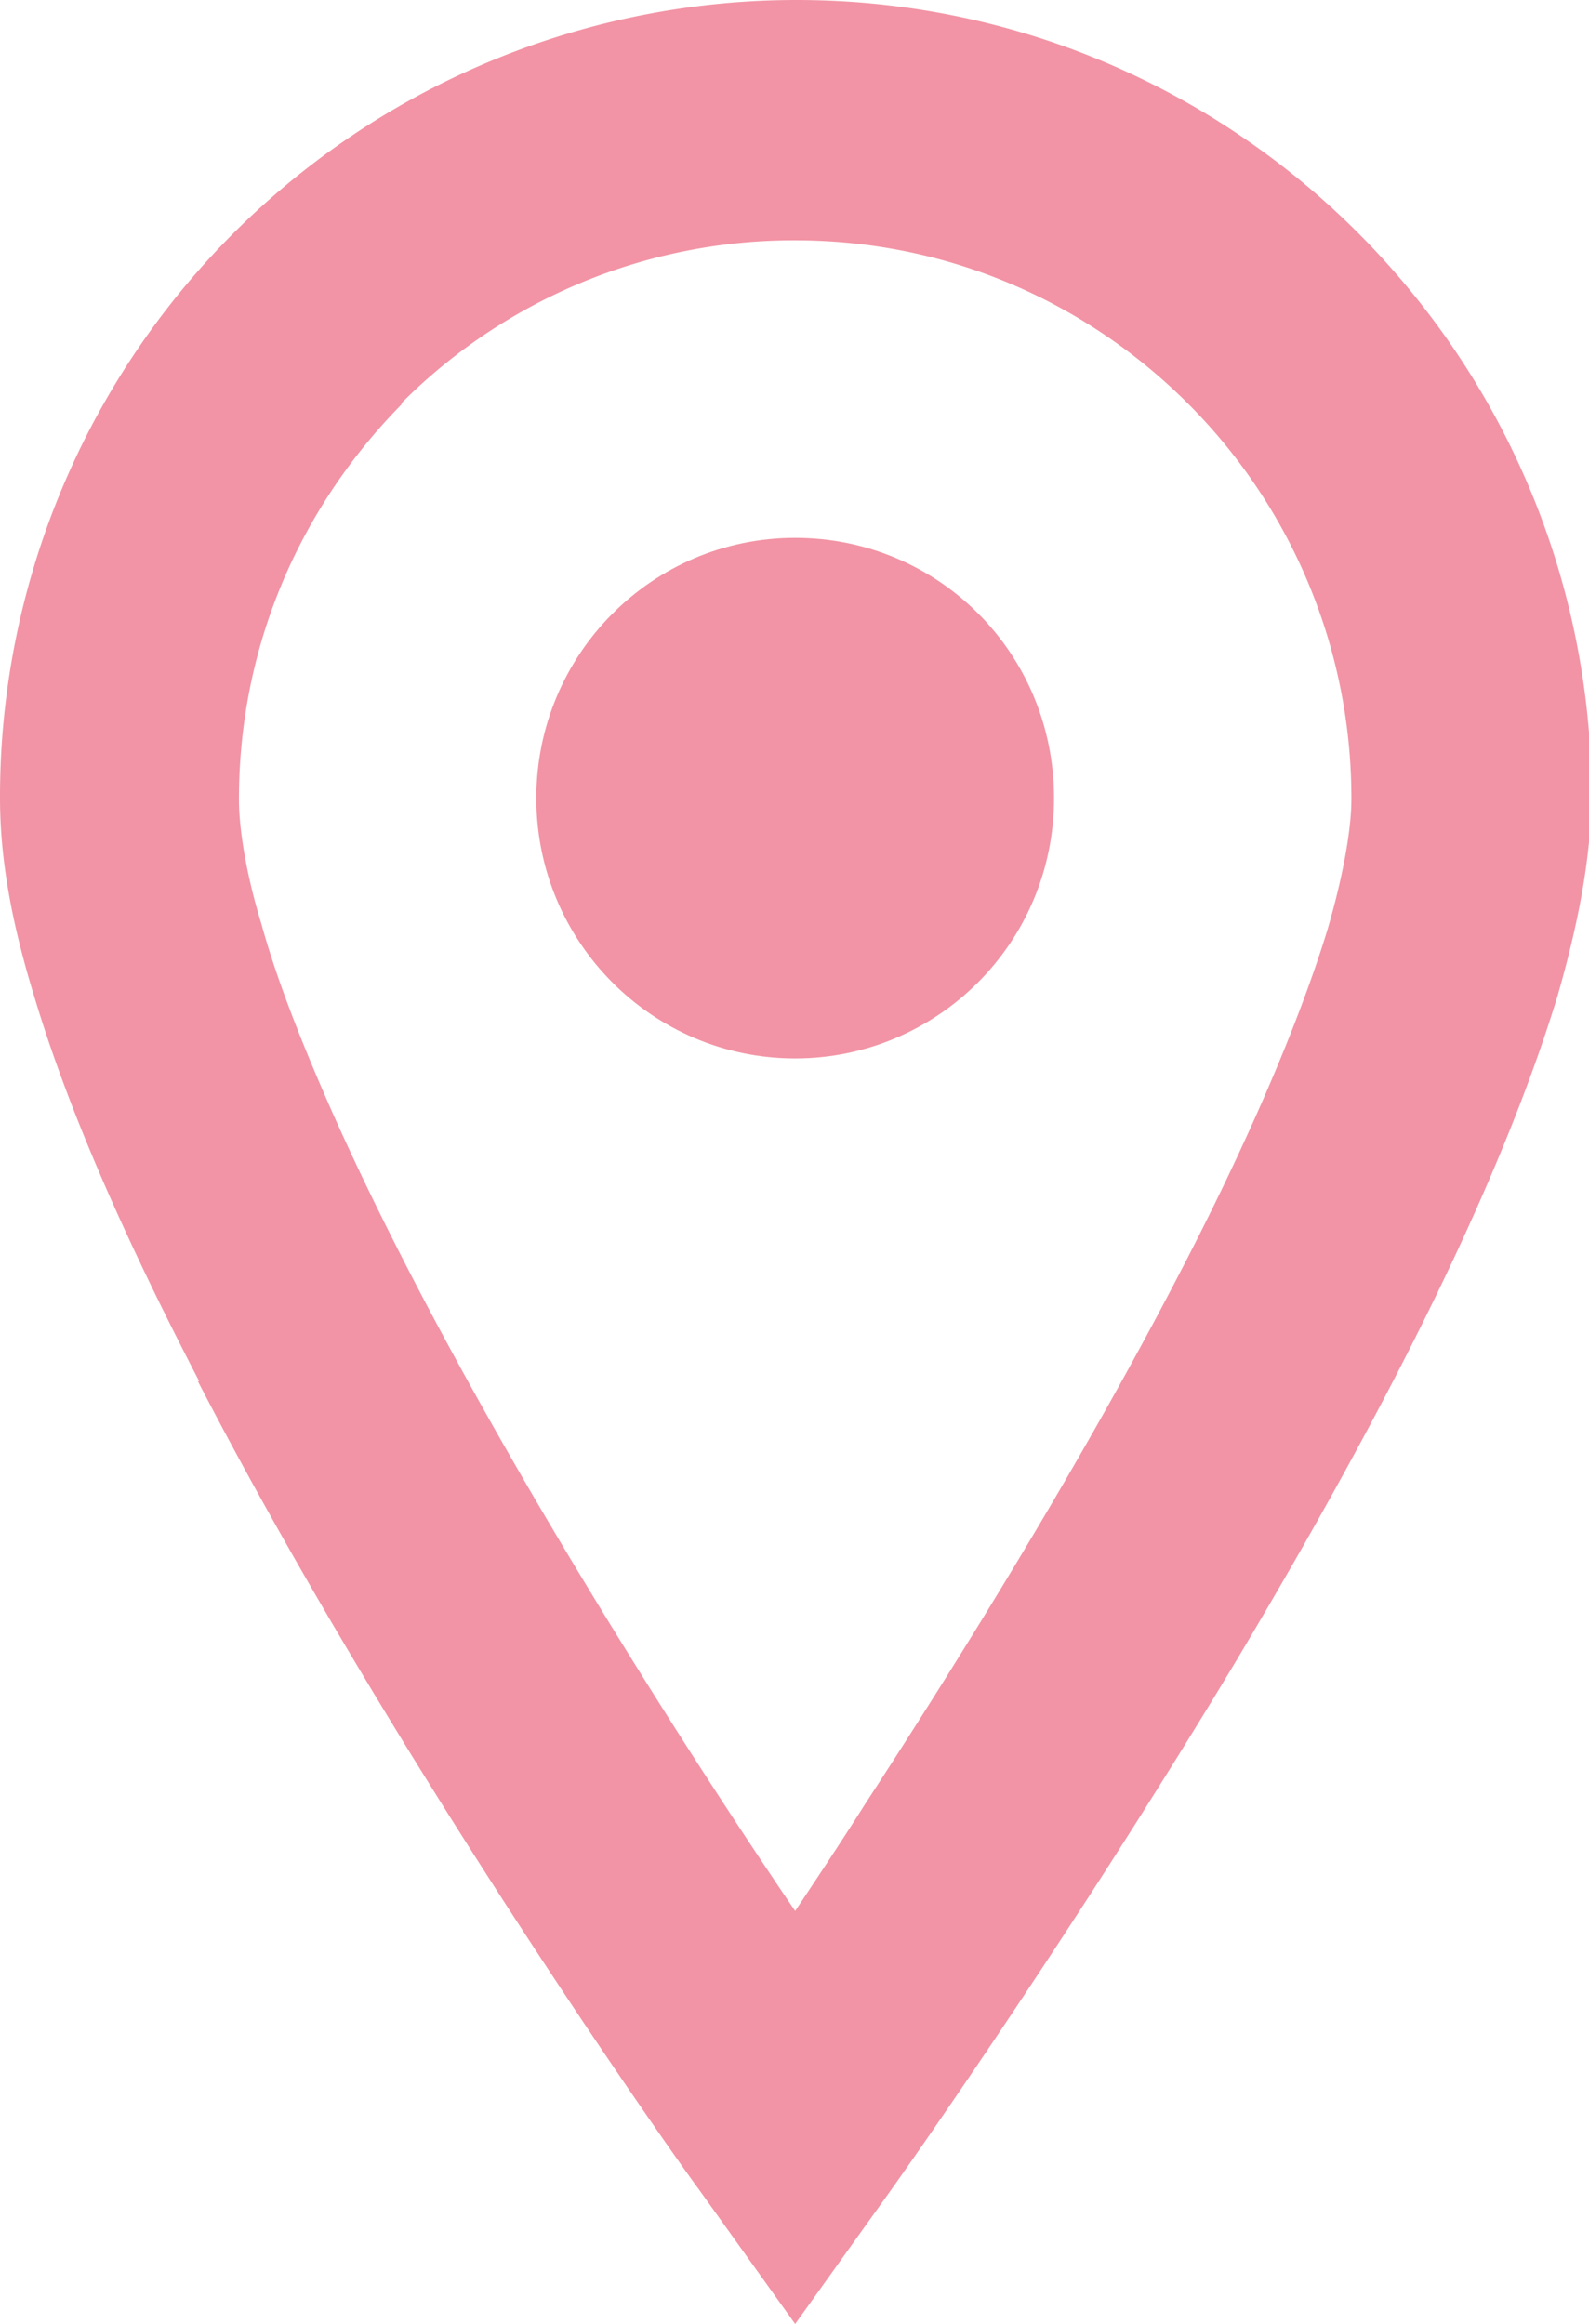 <svg xmlns="http://www.w3.org/2000/svg" id="Layer_2" data-name="Layer 2" viewBox="0 0 11.97 17.5"><defs><style>.cls-1{fill:#f294a5;stroke-width:0}</style></defs><g id="_レイアウト" data-name="レイアウト"><path d="M1.49 10.4c1.55 2.99 3.75 6.06 3.77 6.08l.73 1.02.73-1.02s1.29-1.81 2.59-3.97c.65-1.09 1.3-2.26 1.8-3.38.25-.56.46-1.1.62-1.62.15-.52.25-1.01.26-1.5C11.99 2.69 9.31 0 6 0a6 6 0 0 0-6 6.01c0 .49.1.98.26 1.5.27.9.72 1.89 1.24 2.89Zm1.53-7.36a4.17 4.17 0 0 1 2.97-1.23c1.16 0 2.2.47 2.96 1.23a4.2 4.2 0 0 1 1.23 2.98c0 .22-.06.57-.18.98-.22.72-.62 1.64-1.11 2.58-.73 1.41-1.64 2.88-2.37 4-.19.3-.37.57-.53.81-.51-.75-1.21-1.83-1.9-3-.6-1.02-1.19-2.11-1.62-3.09-.21-.48-.39-.94-.5-1.34-.12-.39-.17-.73-.17-.94 0-1.17.47-2.21 1.23-2.98Z" class="cls-1"/><path d="M5.99 7.97c1.07 0 1.95-.87 1.95-1.96s-.87-1.96-1.95-1.96-1.95.88-1.95 1.96.87 1.96 1.95 1.96" class="cls-1"/></g></svg>